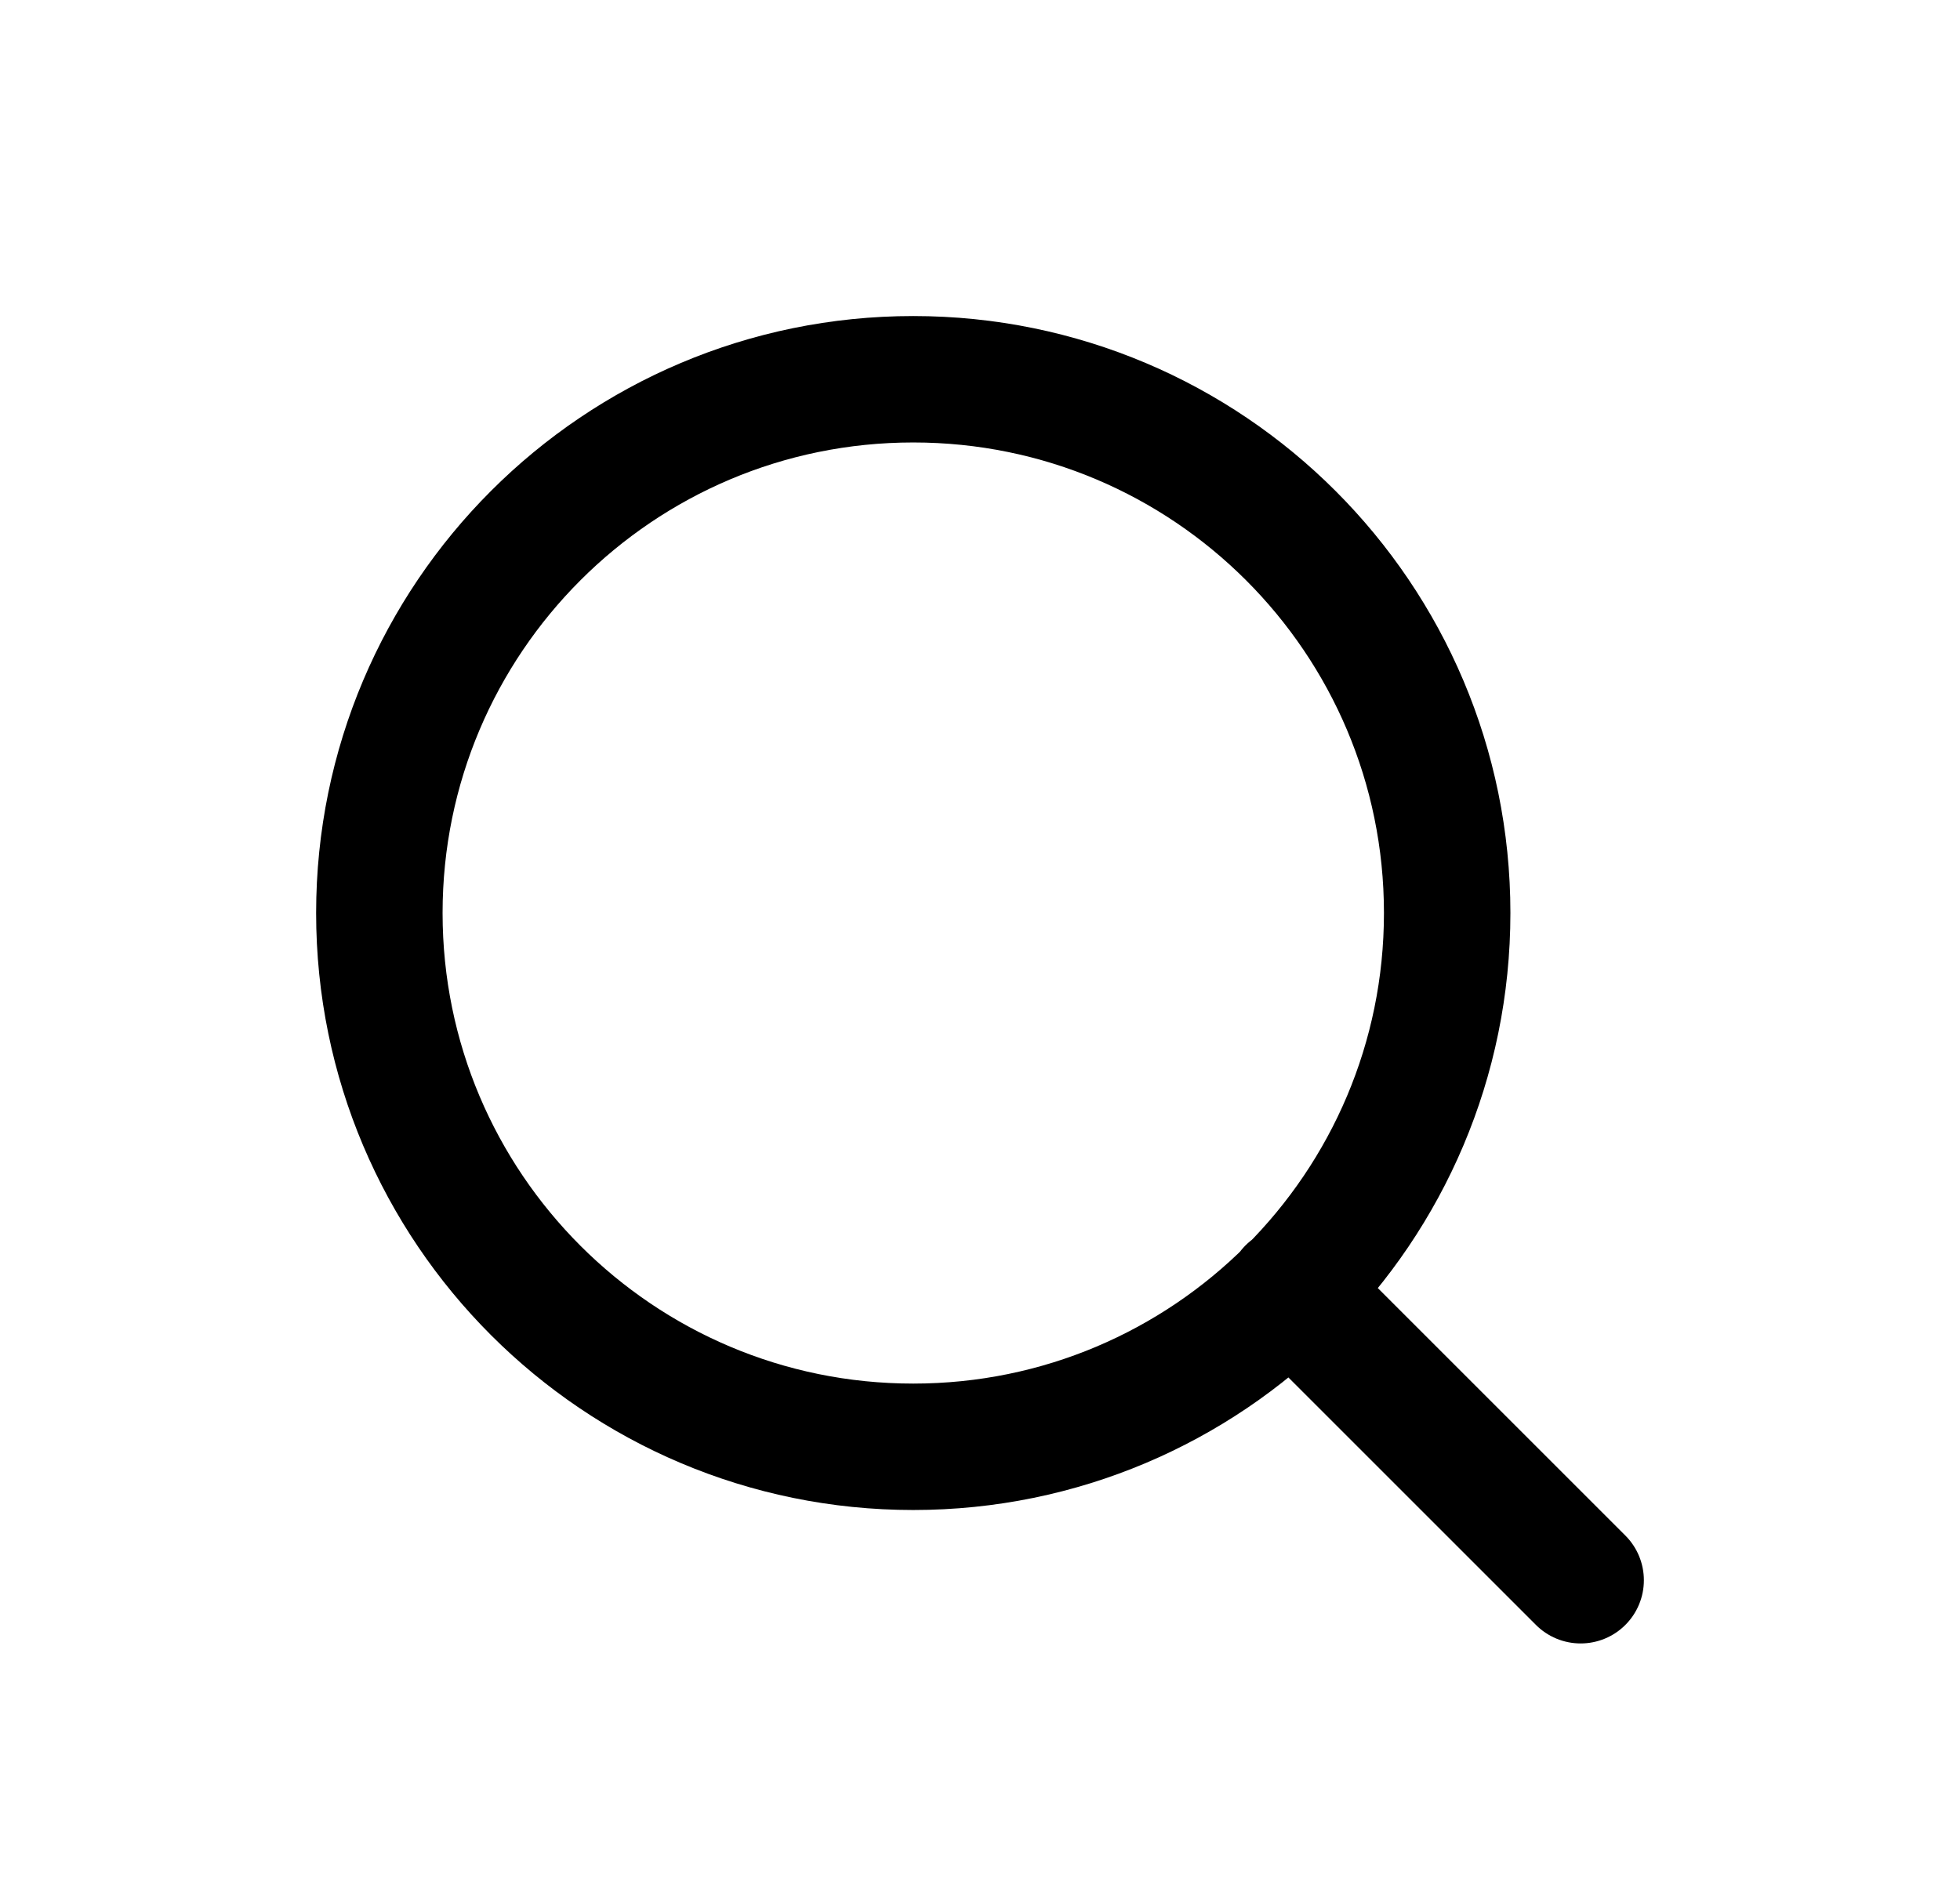 <?xml version="1.0" encoding="UTF-8"?> <svg xmlns="http://www.w3.org/2000/svg" width="31" height="30" viewBox="0 0 31 30" fill="none"> <path d="M25 25L20.408 20.408M22.889 14.444C22.889 19.108 19.108 22.889 14.444 22.889C9.781 22.889 6 19.108 6 14.444C6 9.781 9.781 6 14.444 6C19.108 6 22.889 9.781 22.889 14.444Z" stroke="black" stroke-width="2" stroke-linecap="round" stroke-linejoin="round"></path> </svg> 